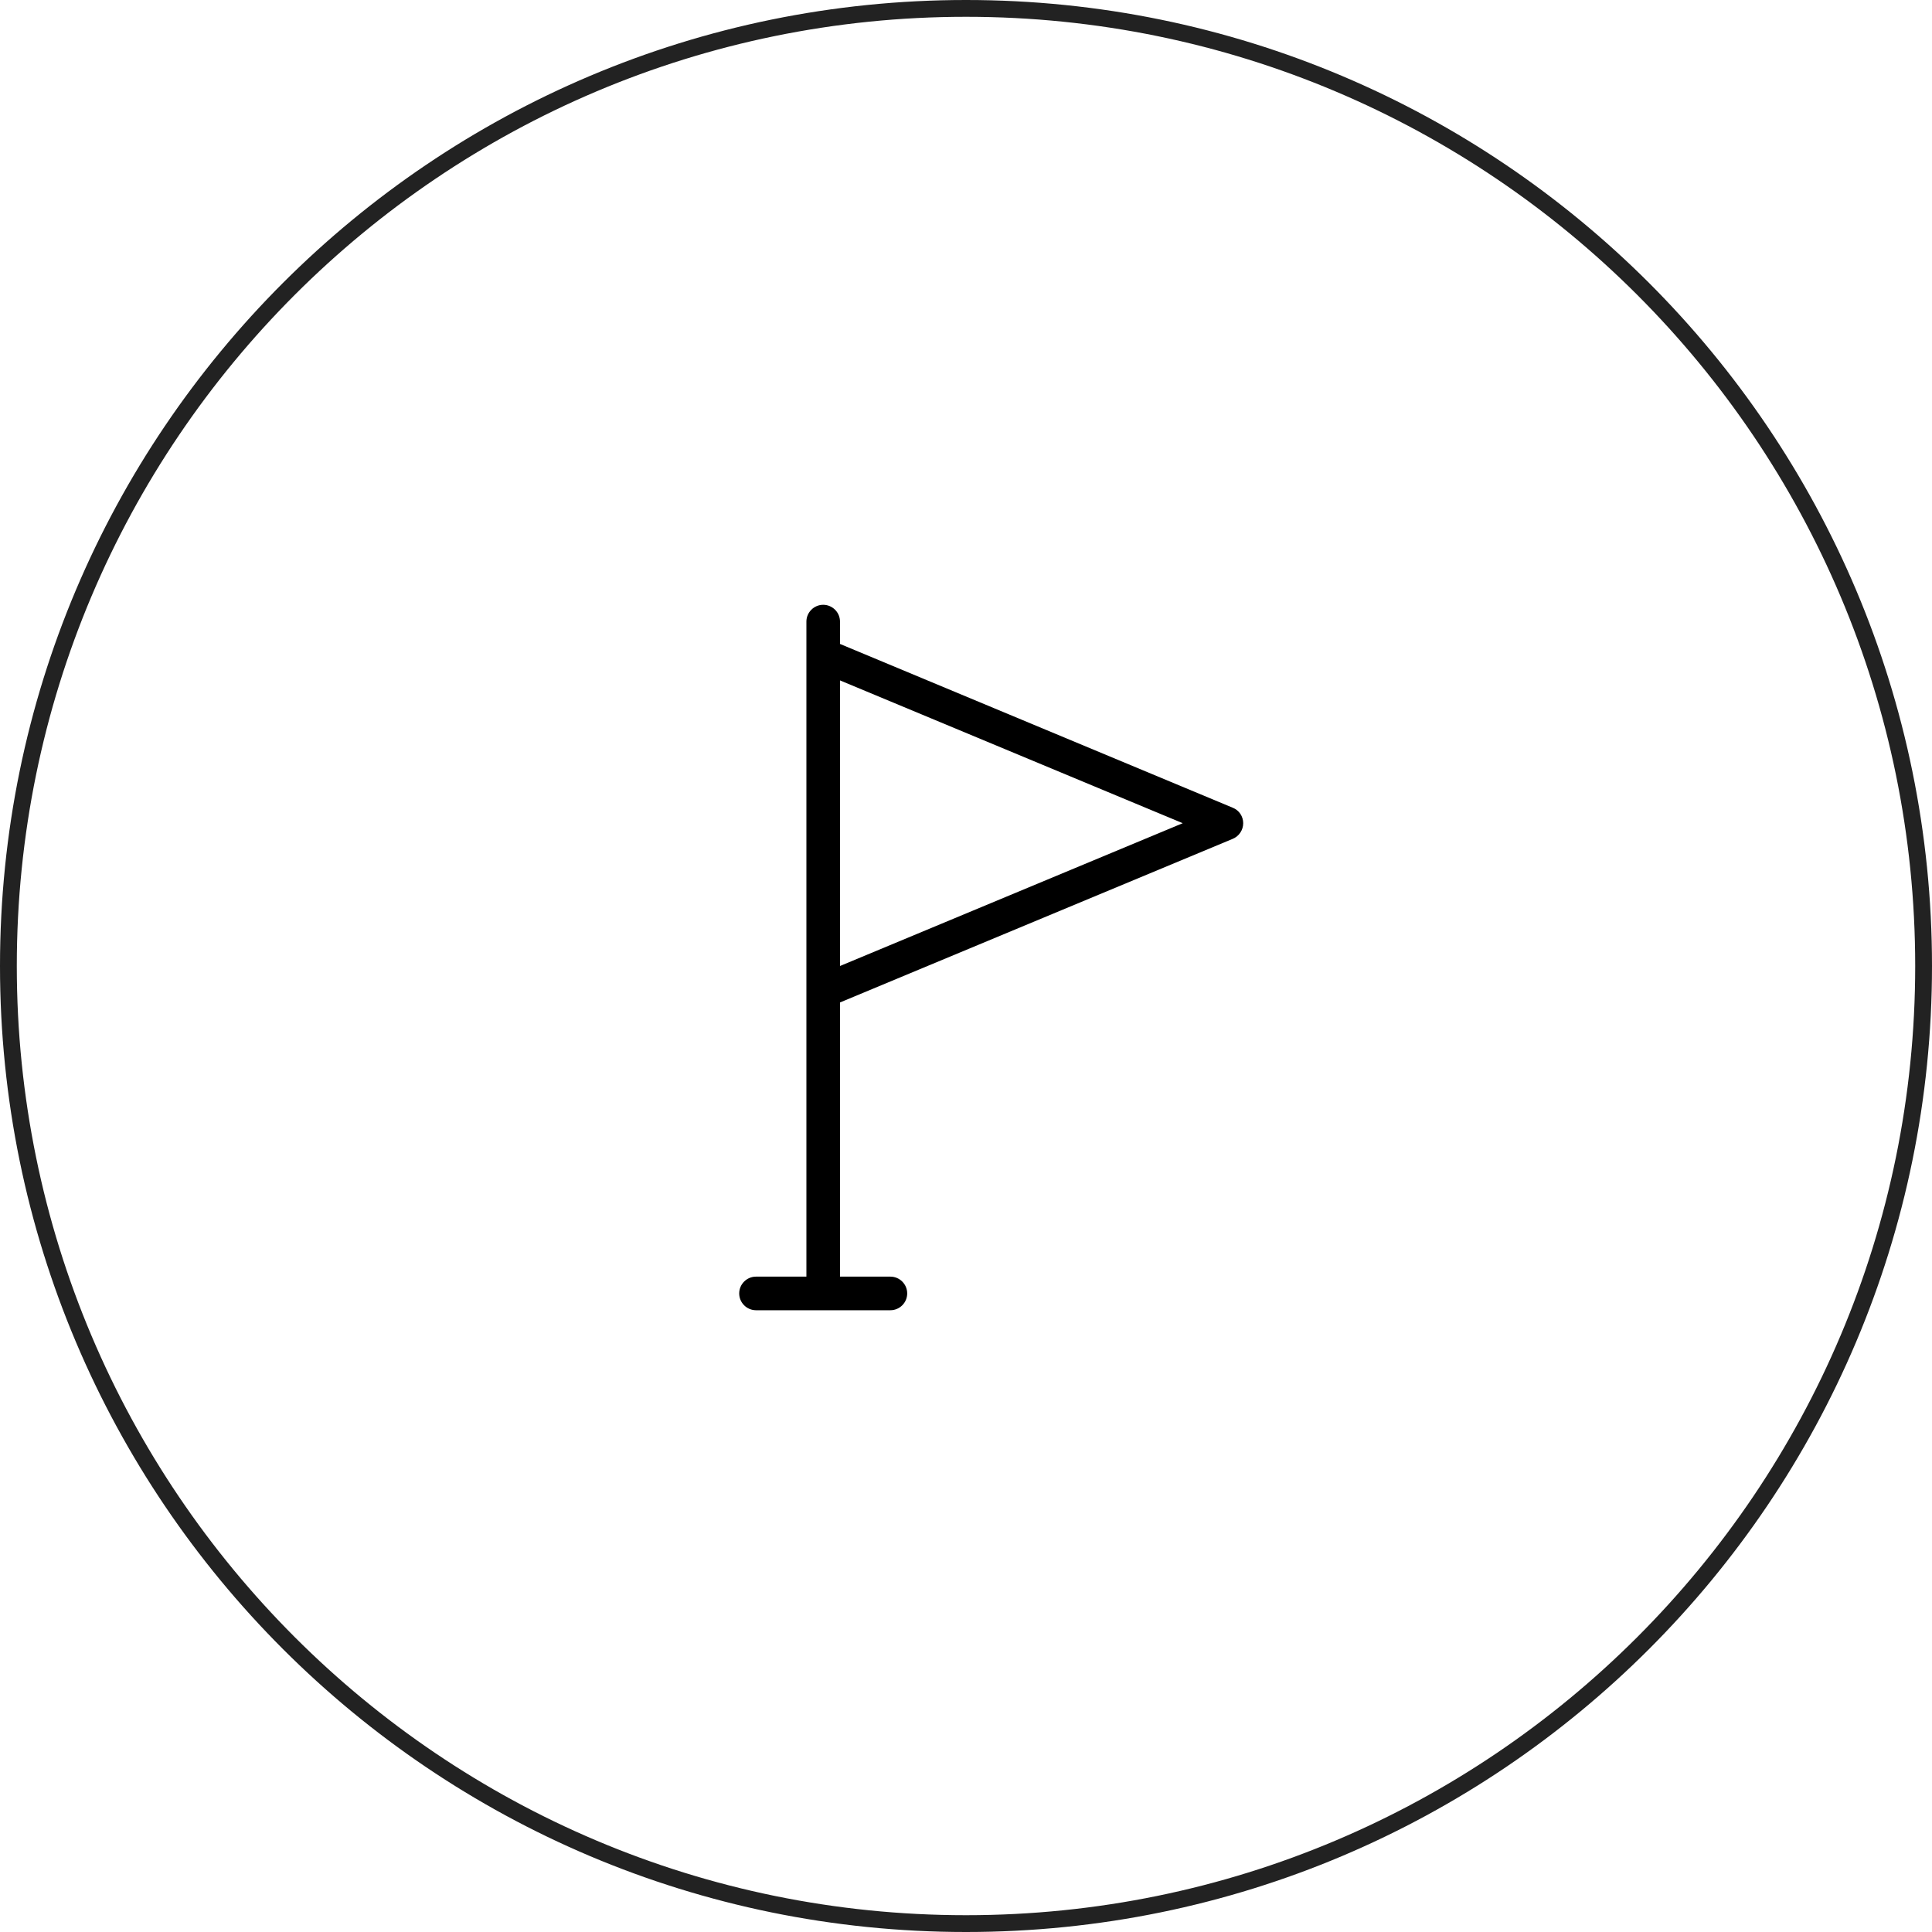 <svg width="115" height="115" fill="none" xmlns="http://www.w3.org/2000/svg"><path fill-rule="evenodd" clip-rule="evenodd" d="M57.5 114c31.204 0 56.5-25.296 56.5-56.5S88.704 1 57.5 1 1 26.296 1 57.5 26.296 114 57.5 114Zm0 1c31.756 0 57.5-25.744 57.5-57.5S89.256 0 57.5 0 0 25.744 0 57.5 25.744 115 57.5 115Z" fill="#222"/><path d="M74 49c0-.4-.24-.77-.62-.92L50 38.33V37c0-.55-.45-1-1-1s-1 .45-1 1v38.99h-3c-.55 0-1 .45-1 1s.45 1 1 1h8c.55 0 1-.45 1-1s-.45-1-1-1h-3V59.67l23.38-9.74c.38-.16.62-.53.62-.93Zm-24 8.5v-17L70.4 49 50 57.5Z" fill="#000"/></svg>